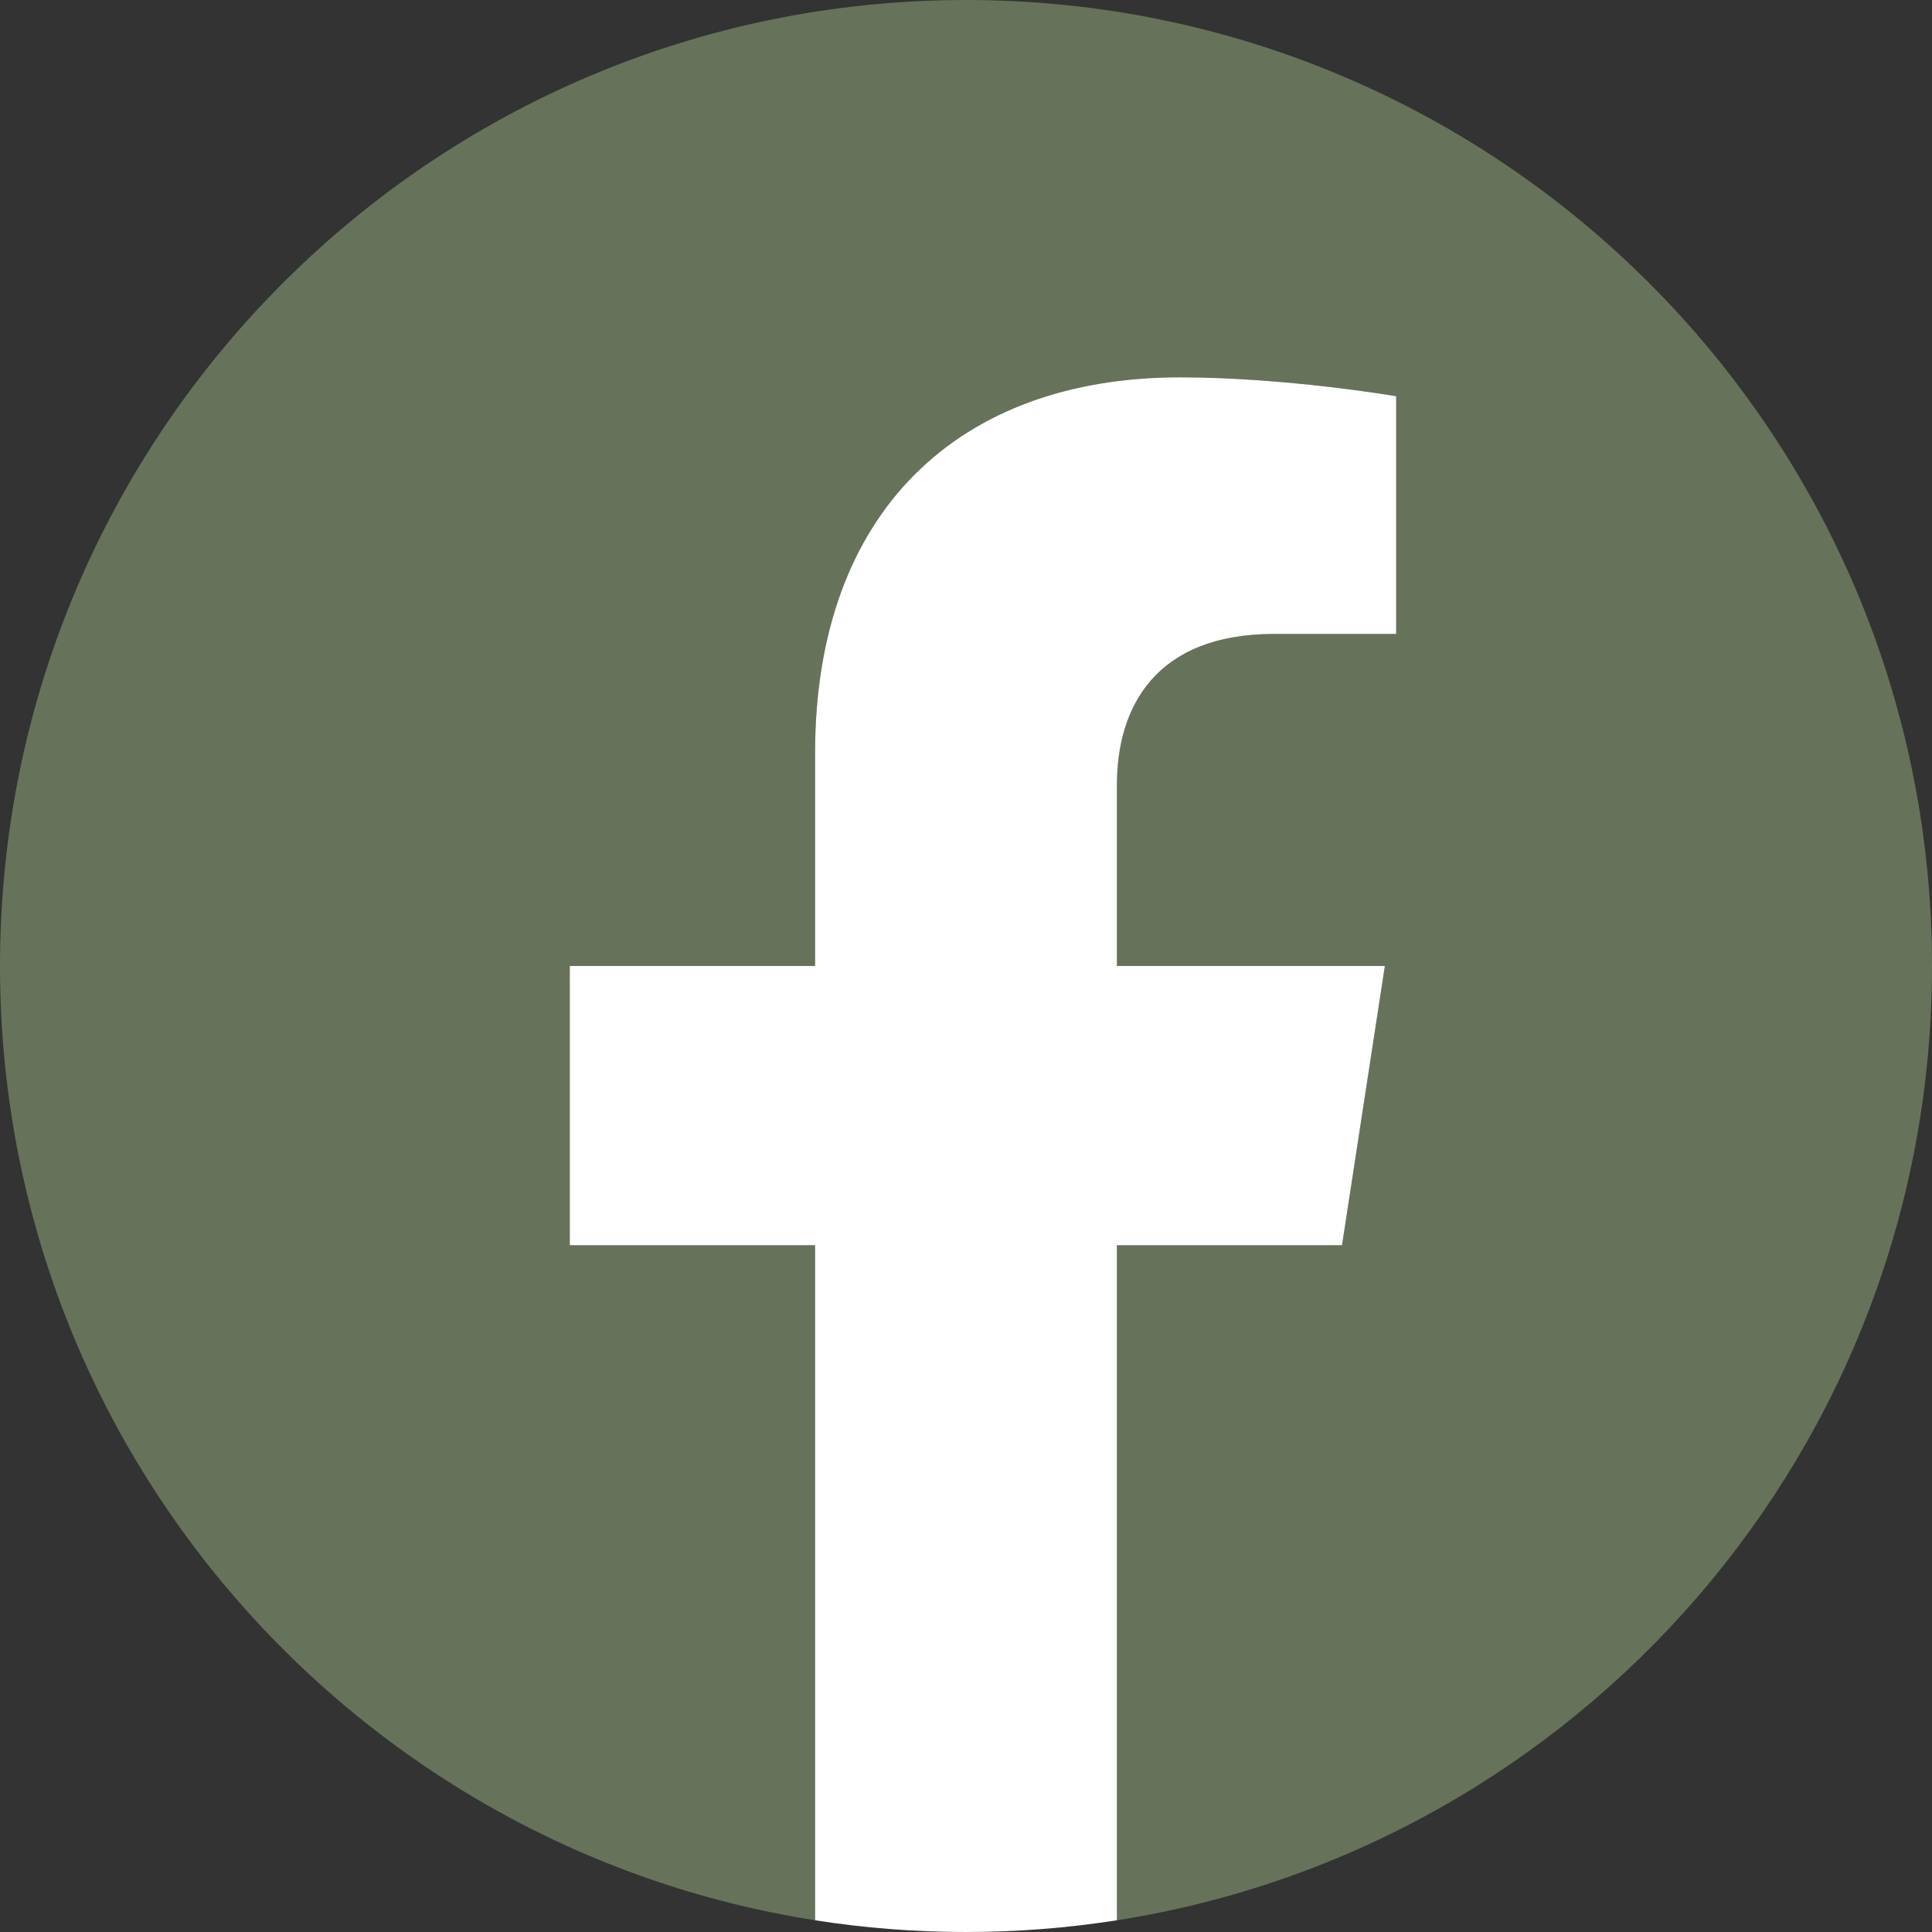 <svg width="100" height="100" viewBox="0 0 100 100" fill="none" xmlns="http://www.w3.org/2000/svg">
<rect x="0" y="0" width="100" height="100" fill="#333333" stroke="none"/>
<g clip-path="url(#clip0_840_1498)">
<path d="M100 50C100 22.386 77.614 1.84942e-06 50 1.84942e-06C22.386 1.84942e-06 -0 22.386 -0 50C-0 74.956 18.284 95.642 42.187 99.393V64.453H29.492V50H42.187V38.984C42.187 26.453 49.652 19.531 61.073 19.531C66.543 19.531 72.265 20.508 72.265 20.508V32.812H65.96C59.749 32.812 57.812 36.667 57.812 40.621V50H71.679L69.463 64.453H57.812V99.393C81.716 95.642 100 74.956 100 50Z" fill="#67725A"/>
<path d="M69.463 64.453L71.68 50H57.812V40.621C57.812 36.667 59.749 32.812 65.961 32.812H72.266V20.508C72.266 20.508 66.544 19.531 61.073 19.531C49.652 19.531 42.188 26.453 42.188 38.984V50H29.492V64.453H42.188V99.393C44.733 99.792 47.342 100 50 100C52.658 100 55.267 99.792 57.812 99.393V64.453H69.463Z" fill="white"/>
</g>
<defs>
<clipPath id="clip0_840_1498">
<rect width="100" height="100" fill="white"/>
</clipPath>
</defs>
</svg>
